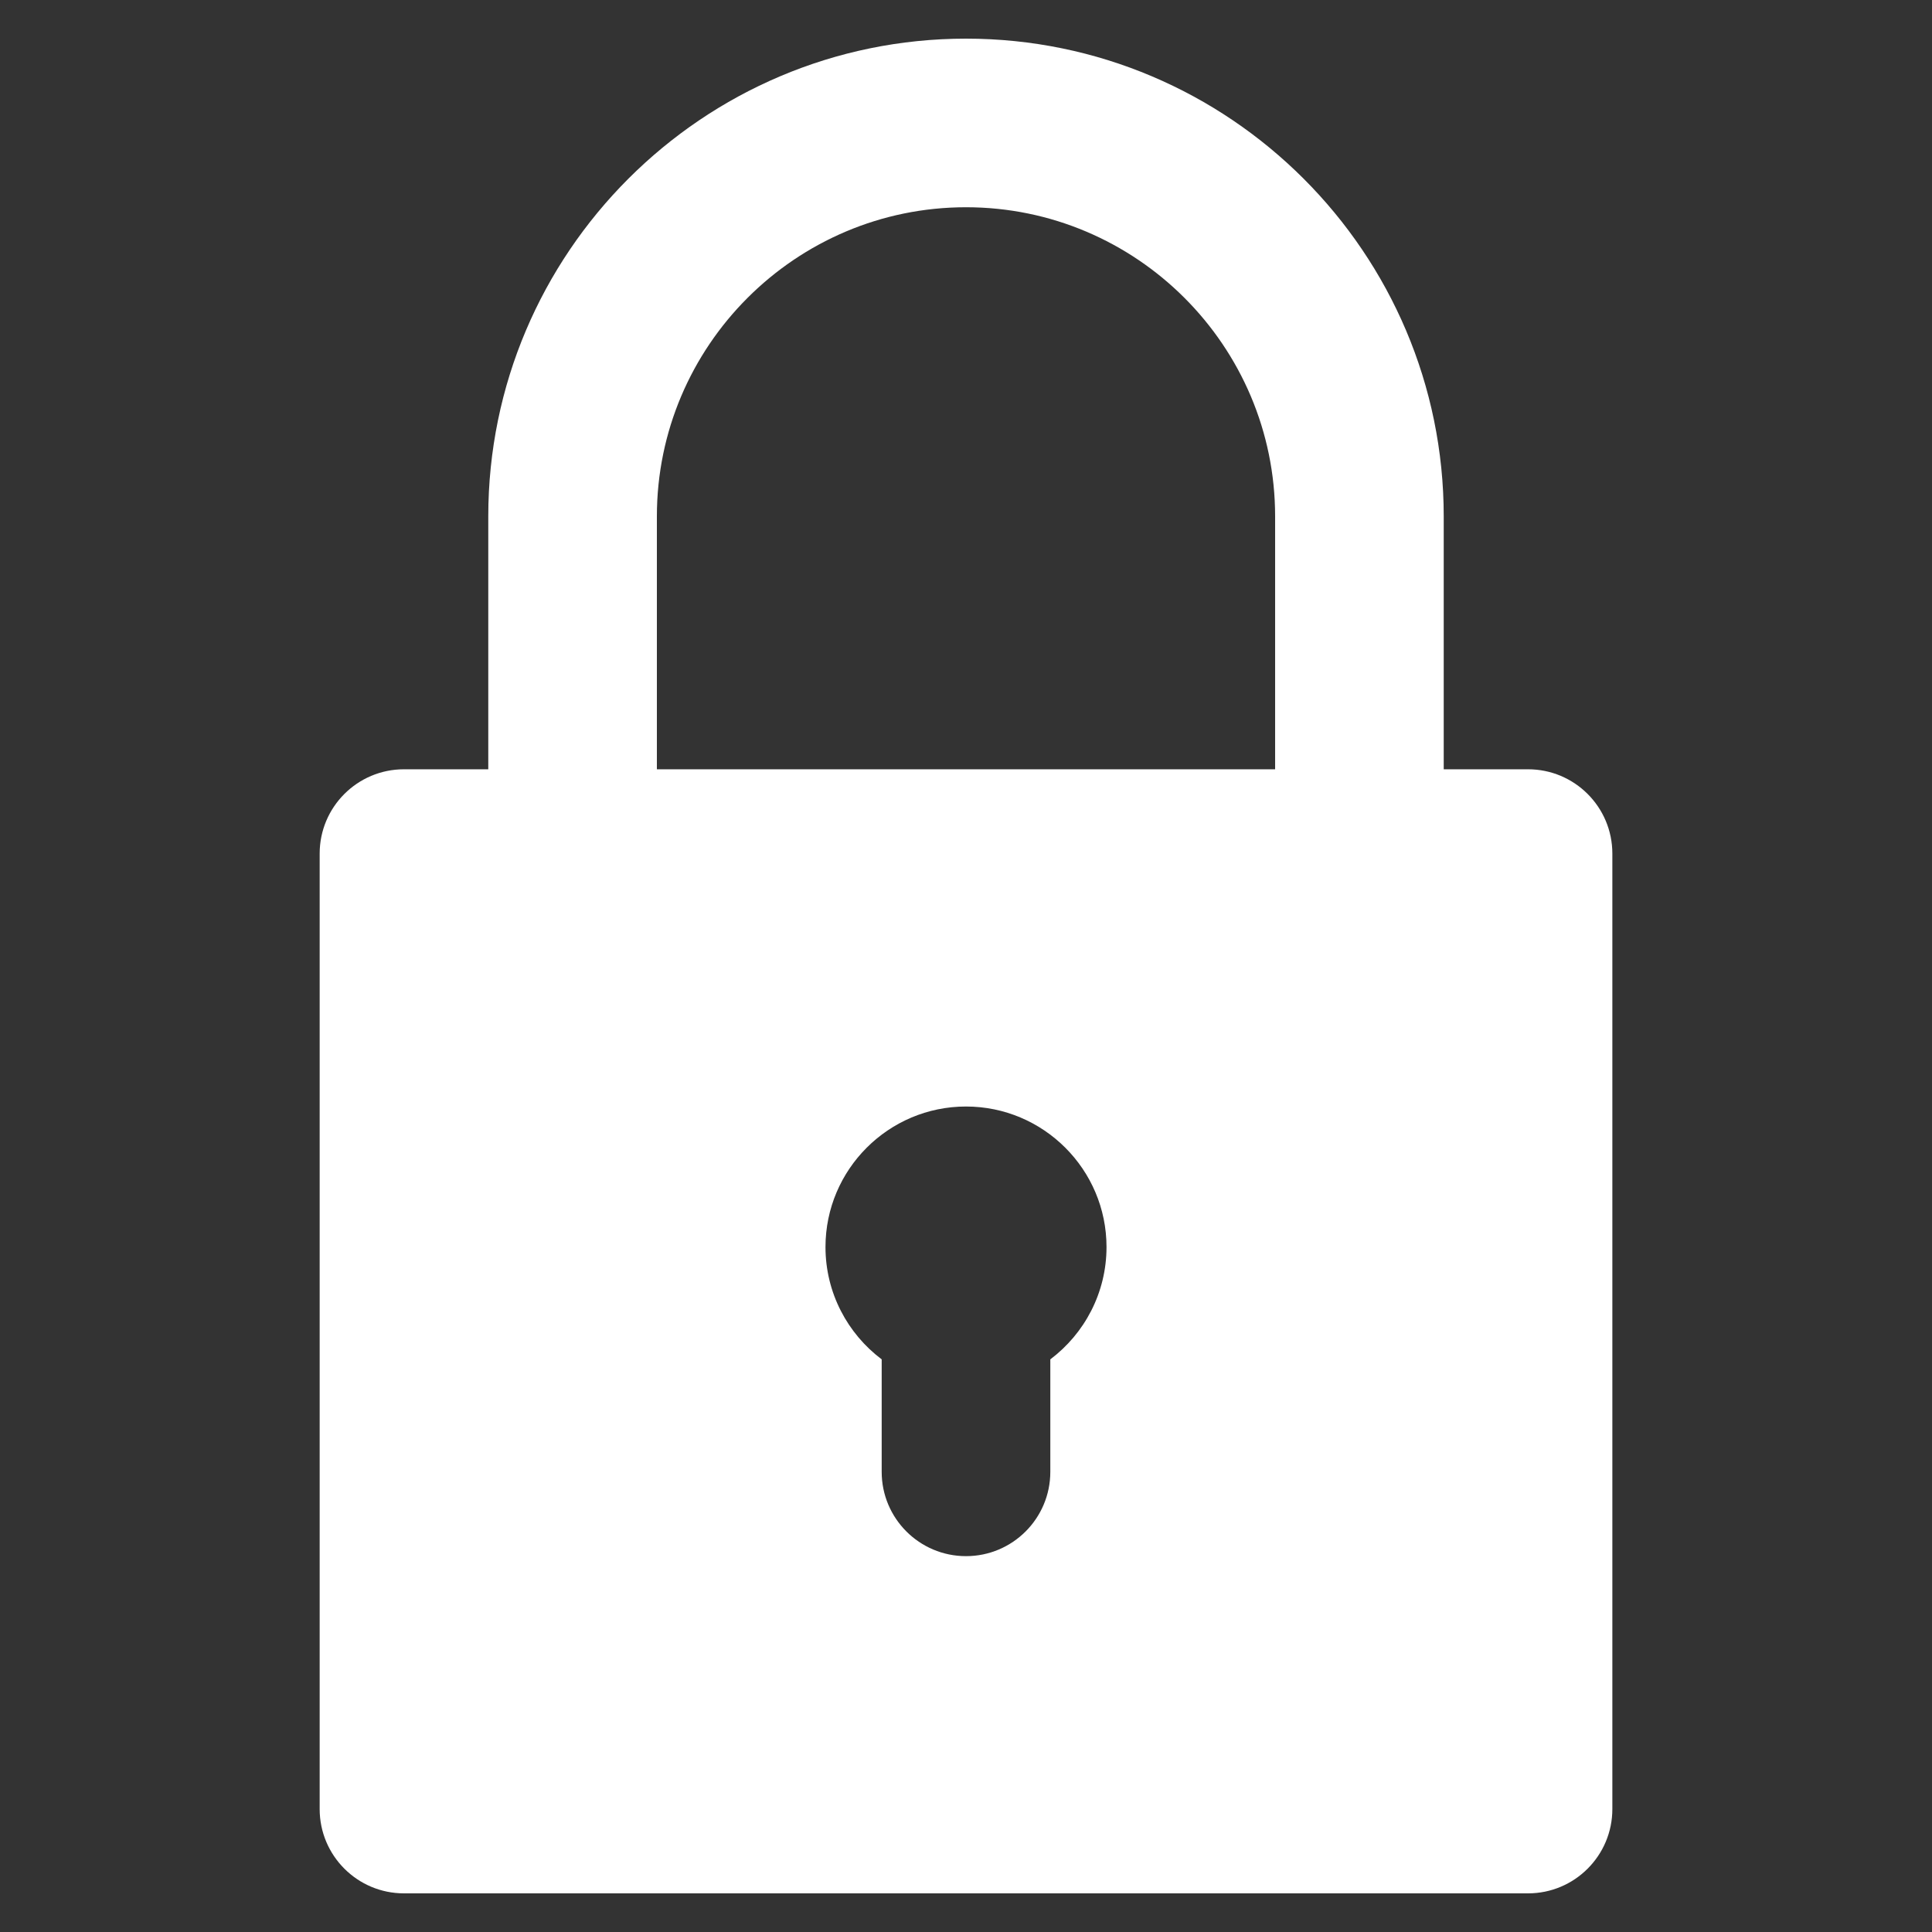 <svg width="100" height="100" viewBox="0 0 100 100" fill="none" xmlns="http://www.w3.org/2000/svg">
<rect x="0" y="0" width="100" height="100" fill="#333333" stroke="none"/>
<path d="M20.909 98H79.091C81.501 98 83.455 96.046 83.455 93.636V44.182C83.455 41.772 81.501 39.818 79.091 39.818H74.727V26.727C74.727 13.093 63.635 2 50 2C36.365 2 25.273 13.093 25.273 26.727V39.818H20.909C18.499 39.818 16.546 41.772 16.546 44.182V93.636C16.546 96.046 18.499 98 20.909 98ZM54.364 70.36V76.182C54.364 78.592 52.41 80.546 50 80.546C47.59 80.546 45.636 78.592 45.636 76.182V70.36C43.871 69.032 42.727 66.92 42.727 64.546C42.727 60.535 45.99 57.273 50 57.273C54.01 57.273 57.273 60.535 57.273 64.546C57.273 66.92 56.129 69.032 54.364 70.36ZM34 26.727C34 17.905 41.178 10.727 50 10.727C58.822 10.727 66 17.905 66 26.727V39.818H34V26.727Z" fill="white"/>
</svg>

